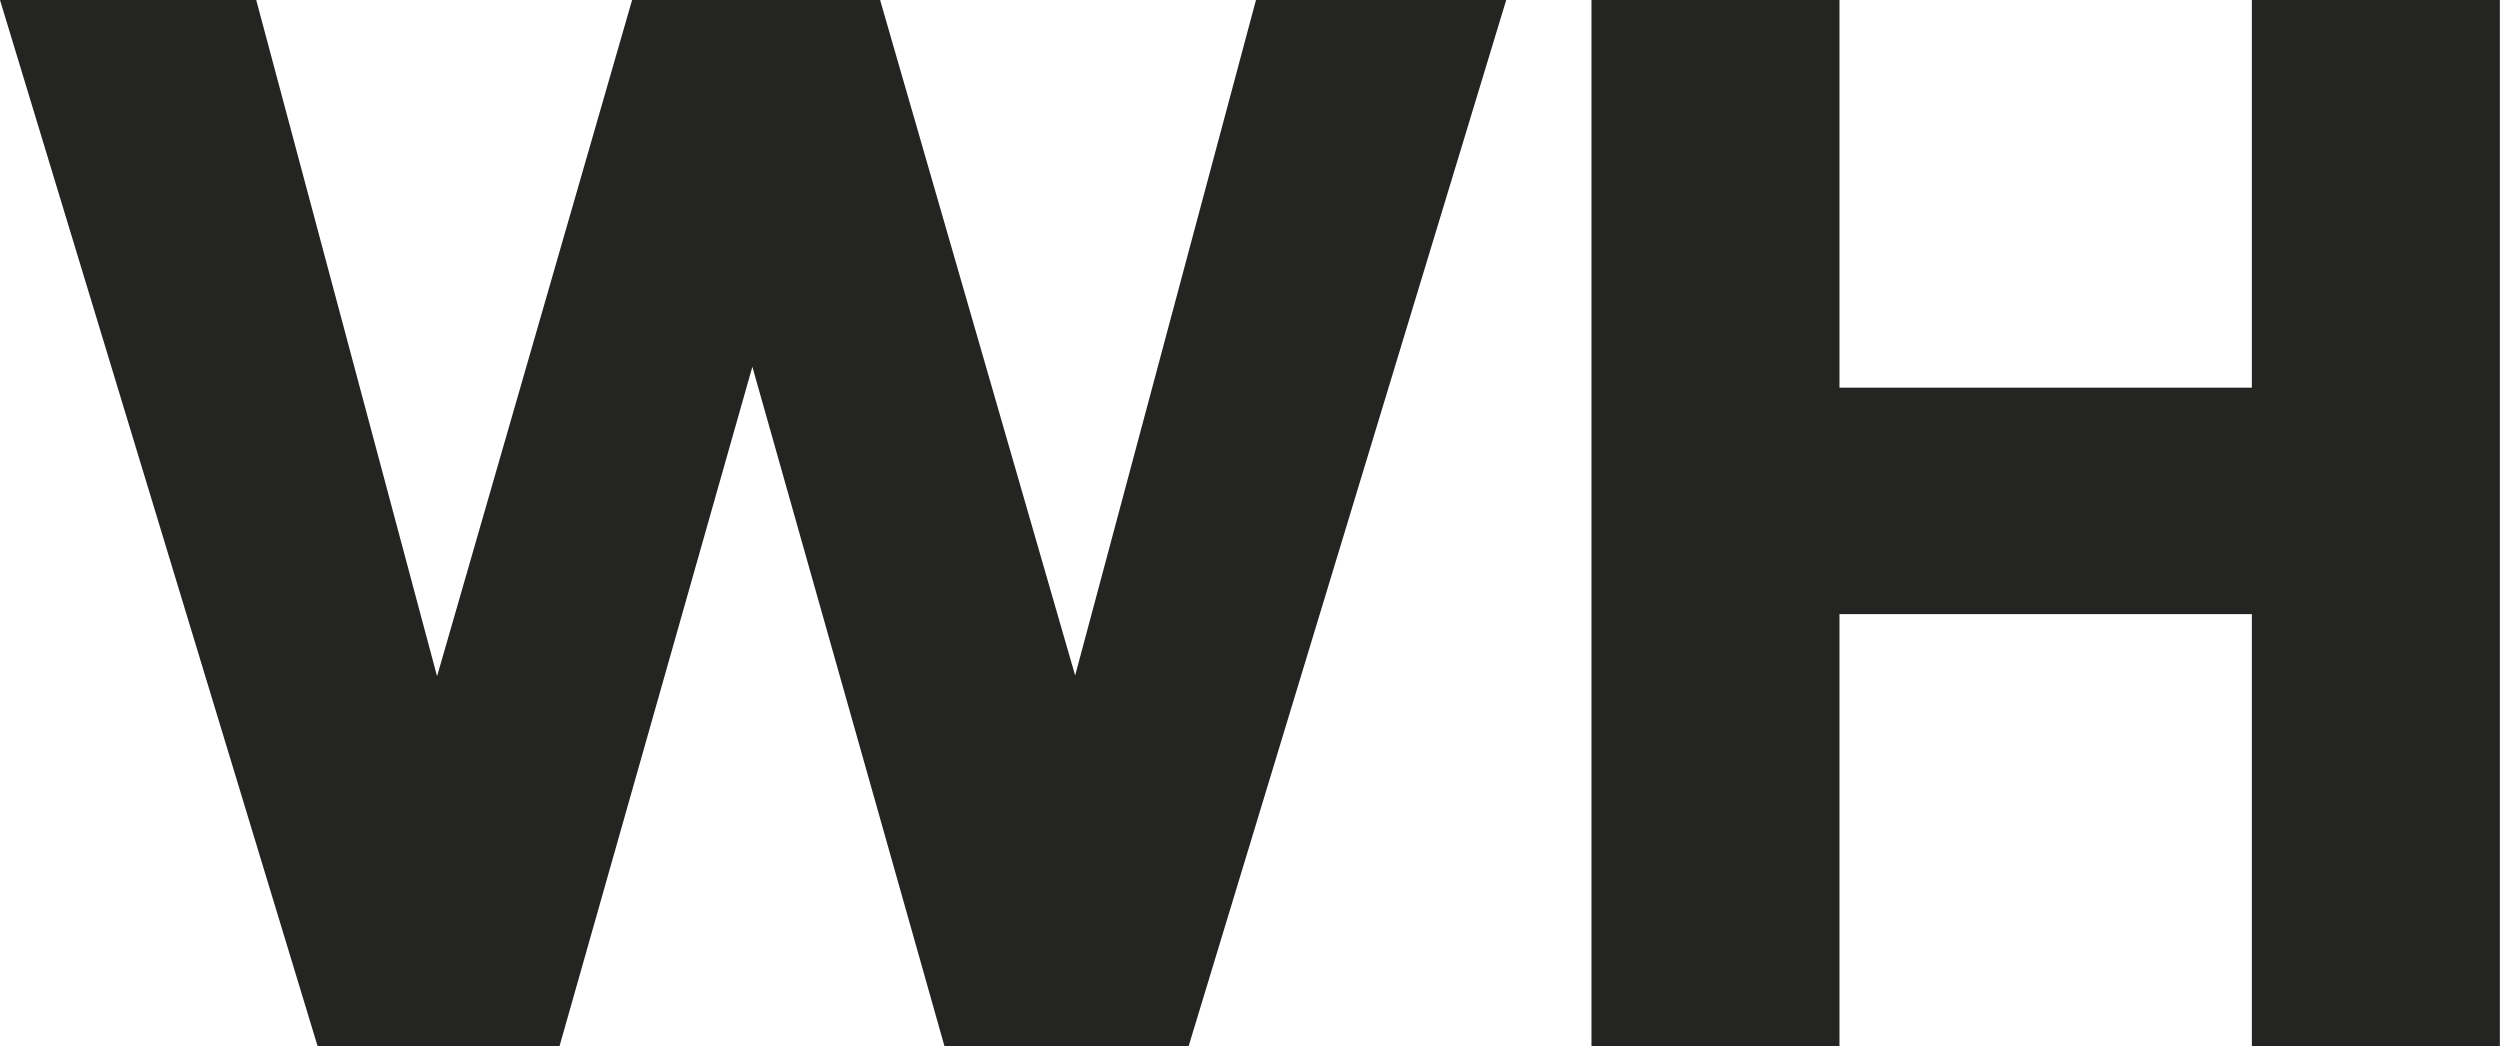 <?xml version="1.0" encoding="UTF-8"?><svg id="Layer_1" xmlns="http://www.w3.org/2000/svg" viewBox="0 0 167.14 69.93"><defs><style>.cls-1{fill:#242422;stroke-width:0px;}</style></defs><path class="cls-1" d="m21.23,69.93L0,0h17.13l12.09,45.21L42.26,0h16.58l13.04,45.16L83.97,0h16.73l-21.23,69.93h-16.33l-12.84-45.41-12.89,45.41h-16.18Z"/><path class="cls-1" d="m106.4,69.93V0h16.58v25.92h27.57V0h16.58v69.93h-16.58v-28.87h-27.57v28.87h-16.58Z"/></svg>